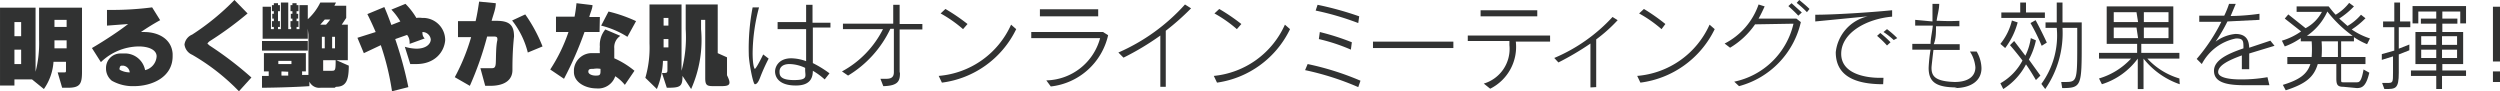<svg xmlns="http://www.w3.org/2000/svg" width="780.61" height="28.5" viewBox="0 0 78.06 2.85"><defs><style>.cls-1{fill:#313232;}</style></defs><g id="レイヤー_2" data-name="レイヤー 2"><g id="レイヤー_1-2" data-name="レイヤー 1"><path class="cls-1" d="M2.12,2.74H1.94L1.8,2.26H2c.06,0,.06,0,.06-.1V1.93H1.67a1.67,1.67,0,0,1-.3.85L1,2.48H.45v.19H0V.24H1.11v2a3.55,3.55,0,0,0,.11-1v-1H2.56v2C2.56,2.62,2.5,2.74,2.12,2.74ZM.66.69H.45v.44H.66Zm0,.86H.45V2H.66Zm1.42-.29H1.7v.25h.38Zm0-.64H1.7V.84h.38Z"/><path class="cls-1" d="M4.18,2.69a1.33,1.33,0,0,1-.69-.17.49.49,0,0,1-.18-.39.45.45,0,0,1,.44-.46h.11a.64.64,0,0,1,.67.52.47.47,0,0,0,.36-.43v0c0-.2-.24-.31-.56-.31a1.73,1.73,0,0,0-1.18.49l-.28-.44C3.3,1.25,3.76.94,4,.75L3.34.8l0-.49h.17A9.66,9.66,0,0,0,4.75.23L5,.63A7.16,7.16,0,0,0,4.4,1h.1c.45,0,.86.22.89.68,0,0,0,0,0,.06C5.4,2.4,4.76,2.69,4.18,2.69Zm-.33-.64H3.8a.06.06,0,0,0-.06.06.07.07,0,0,0,0,.07.64.64,0,0,0,.31.08A.23.23,0,0,0,3.85,2.05Z"/><path class="cls-1" d="M7.46,2.85A6.64,6.64,0,0,0,6,1.71a.4.4,0,0,1-.24-.32A.39.39,0,0,1,6,1.08,7.61,7.61,0,0,0,7.32,0l.41.42a10.73,10.73,0,0,1-1.19.87s-.06.05-.06.07,0,0,.06.06a10.83,10.83,0,0,1,1.31,1Z"/><path class="cls-1" d="M8.18,1.58v-.3H9.61v.3Zm0,1.16,0-.37h.21l0-.14H8.24V1.66H9.55v.57H9.43a.52.52,0,0,1,0,.11l.23,0v.35S9.12,2.73,8.22,2.74Zm2.27,0h-.44a.34.34,0,0,1-.38-.38V1.08L9.61.89v.32H8.2v-1h.26V.91h.09V.84H8.49V.66h.06V.58H8.5V.43h.05V.35H8.49V.16h.06V.1h.13V.16h.06V.35H8.68V.43h0V.58h0V.66h.06V.84H8.68V.91h.09V.08H9V.91h.09V.84H9.07V.66h.06V.58H9.08V.43h.05V.35H9.07V.16h.06V.1h.13V.16h.06V.35H9.26V.43h.05V.58H9.26V.66h.06V.84H9.26V.91h.09V.16h.26V.6A1.71,1.71,0,0,0,10,.08l.49,0-.05.1h.37V.56l-.14.21h.19V1.88h-.77v.33s0,0,.06,0h.19c.13,0,.14,0,.14-.34l.41.18v.06C10.88,2.5,10.81,2.71,10.49,2.71ZM9.1,1.9H8.69V2H9.1Zm-.31.33a.69.69,0,0,0,0,.13H9a1,1,0,0,1,0-.12Zm1.35-1.08h-.09v.36h.09Zm0-.54-.14.16h.18a2,2,0,0,0,.13-.16Zm.32.54h-.09v.36h.09Z"/><path class="cls-1" d="M13,2h-.19l-.17-.54a1.34,1.34,0,0,0,.36.06c.31,0,.45-.15.45-.29A.26.26,0,0,0,13.19,1c0,.06,0,.13.07.2l-.47.17c0-.09,0-.18-.08-.28l-.37.13a12,12,0,0,1,.41,1.5l-.51.13a8.27,8.27,0,0,0-.35-1.44l-.53.25-.2-.48L11.73,1c-.09-.21-.18-.4-.26-.56L12,.22c.07.16.14.34.22.56L12.5.67A2,2,0,0,0,12.22.3l.44-.18A2.19,2.19,0,0,1,13,.56a.62.62,0,0,1,.18,0,.69.69,0,0,1,.72.7C13.87,1.62,13.58,2,13,2Z"/><path class="cls-1" d="M16,2.19c0,.26-.18.49-.7.49h-.15L15,2.13l.32,0c.1,0,.15,0,.16-.16s0-.52.05-.72h0c0-.08,0-.11-.12-.11h-.2a10,10,0,0,1-.54,1.54l-.47-.27a6.3,6.3,0,0,0,.51-1.25l-.41,0,0-.5h.55c.05-.21.08-.41.11-.61l.52.05c0,.18-.08.36-.13.55h.15c.39,0,.55.12.55.49v0C16,1.6,16,2,16,2.19Zm.48-.55a2.66,2.66,0,0,0-.49-1L16.4.45a4.74,4.74,0,0,1,.54,1Z"/><path class="cls-1" d="M18.72,1l-.47,0a11,11,0,0,1-.64,1.46l-.43-.29A5.14,5.14,0,0,0,17.75,1h-.39l0-.48h.58A4.47,4.47,0,0,0,18,.1l.5.06c0,.11-.07.24-.1.37l.33,0Zm.79,1.65a1.27,1.27,0,0,0-.3-.27.56.56,0,0,1-.59.38c-.34,0-.7-.19-.7-.51V2.17a.56.56,0,0,1,.6-.51l.21,0a1.27,1.27,0,0,1,0-.2A.75.75,0,0,1,18.9.92l.47.2a.42.42,0,0,0-.19.39c0,.09,0,.2,0,.31a2.67,2.67,0,0,1,.63.39Zm-.76-.5a.64.64,0,0,0-.22,0c-.1,0-.16,0-.16.09h0c0,.07.11.12.22.12s.16,0,.16-.13Zm.84-1A2.75,2.75,0,0,0,18.77.8L19,.36a4.55,4.55,0,0,1,.86.3Z"/><path class="cls-1" d="M22.5,2.69h-.16c-.25,0-.32,0-.32-.25V.62h-.13V.91a3.77,3.77,0,0,1-.31,1.87l-.27-.41c0,.34-.07.37-.49.37l-.15-.46h0c.16,0,.17,0,.17-.11V1.9H20.7a2.51,2.51,0,0,1-.19.88l-.36-.35a3.37,3.37,0,0,0,.13-1.07V.14h1V2.21a4,4,0,0,0,.13-1.3V.14h1V2.19c0,.06,0,.06,0,.06s0,0,0-.06V1.66l.29.13v.56C22.85,2.65,22.78,2.69,22.5,2.69ZM20.87.56h-.15V.8h.15Zm0,.66h-.15v.26h.15Z"/><path class="cls-1" d="M24,1.83a5.73,5.73,0,0,0-.27.6c-.05.13-.1.2-.16.2s-.19-.71-.19-.93A6.77,6.77,0,0,1,23.5.23l.2,0a5.71,5.71,0,0,0-.2,1.42c0,.37.05.5.07.5s.12-.16.26-.45Zm1.75.65a2.17,2.17,0,0,0-.37-.27c0,.3-.16.46-.53.46-.58,0-.65-.31-.65-.44s.1-.41.51-.41a1.43,1.43,0,0,1,.46.09c0-.27,0-.64,0-1h-.89V.69c.21,0,.54,0,.89,0l0-.54h.2V.71c.19,0,.4,0,.56,0V.86l-.55,0c0,.43,0,.84,0,1.11a3.33,3.33,0,0,1,.52.32ZM24.65,2c-.23,0-.31.12-.31.23s0,.27.45.27.35-.12.35-.32c0,0,0,0,0-.06A1.17,1.17,0,0,0,24.65,2Z"/><path class="cls-1" d="M28.1,2.29c0,.24-.06.39-.52.4l-.09-.23.19,0c.18,0,.23-.08.23-.21h0c0-.33,0-.86,0-1.35h-.11a3.4,3.4,0,0,1-1.32,1.46l-.19-.13A3.06,3.06,0,0,0,27.57.91l-1.25,0V.74h1.57c0-.22,0-.42,0-.59h.2V.75h.71V.92h-.71c0,.48,0,1,0,1.32Z"/><path class="cls-1" d="M31.73.91a3,3,0,0,1-2.32,1.67l-.1-.21A2.72,2.72,0,0,0,31.57.77Zm-1.66,0a4,4,0,0,0-.7-.49l.15-.14a6,6,0,0,1,.69.47Z"/><path class="cls-1" d="M32.67,2.51a1.78,1.78,0,0,0,1.68-1.32c-.46,0-1.72,0-2.15,0V1h1.05l1.19,0,.16.1A2.07,2.07,0,0,1,32.81,2.7Zm1.62-2H32.47V.29h1.82Z"/><path class="cls-1" d="M36.23,2.71c0-.32,0-.69,0-1.06V1.11a8.34,8.34,0,0,1-1.15.69l-.16-.16A6.05,6.05,0,0,0,37,.14l.19.12a7.72,7.72,0,0,1-.79.7c0,.27,0,.57,0,.87s0,.61,0,.88Z"/><path class="cls-1" d="M40.28.91A3,3,0,0,1,38,2.58l-.1-.21A2.72,2.72,0,0,0,40.12.77Zm-1.66,0a4,4,0,0,0-.7-.49l.15-.14a6,6,0,0,1,.69.47Z"/><path class="cls-1" d="M42.41,2.72a8.65,8.65,0,0,0-1.66-.53L40.83,2a8.74,8.74,0,0,1,1.65.52Zm0-2A8.75,8.75,0,0,0,41.08.33l.06-.18a10,10,0,0,1,1.3.36Zm-.23.83a5.67,5.67,0,0,0-1-.33L41.21,1a7.52,7.52,0,0,1,1,.32Z"/><path class="cls-1" d="M45.38,1.5H42.87V1.3h2.51Z"/><path class="cls-1" d="M48.4,1.3l-1.07,0a1.46,1.46,0,0,1-.8,1.47l-.2-.16a1.13,1.13,0,0,0,.8-1.2V1.28l-1.3,0V1.11H48.4ZM48,.51H46.23V.32H48Z"/><path class="cls-1" d="M49.66,2.73c0-.27,0-.58,0-.89V1.36a8.78,8.78,0,0,1-1,.59l-.13-.14A5.23,5.23,0,0,0,50.35.53l.16.1a4.78,4.78,0,0,1-.67.6c0,.23,0,.49,0,.75s0,.51,0,.74Z"/><path class="cls-1" d="M53.54.91a3,3,0,0,1-2.32,1.67l-.1-.21A2.72,2.72,0,0,0,53.38.77Zm-1.66,0a4,4,0,0,0-.7-.49l.15-.14A6,6,0,0,1,52,.75Z"/><path class="cls-1" d="M54.15,2.55A2.4,2.4,0,0,0,56,.74L54.8.76a2.5,2.5,0,0,1-.78.73l-.17-.13A2.16,2.16,0,0,0,54.91.14L55.1.2c-.06.13-.12.26-.19.38h.18c.34,0,.77,0,1,0l.14.11a2.69,2.69,0,0,1-1.93,2Zm2-2.06c-.09-.1-.21-.21-.31-.3l.1-.09.32.29Zm.27-.11a3,3,0,0,0-.32-.29L56.18,0c.11.09.22.18.32.28Z"/><path class="cls-1" d="M58.8,2.63c-.88,0-1.48-.26-1.48-1a1.29,1.29,0,0,1,1-1.12L56.68.67l0-.21c.59,0,1.7-.07,2.4-.14l0,.2c-.81.07-1.59.51-1.59,1.16s.82.75,1.2.75h.12Zm.12-1.21a2.94,2.94,0,0,0-.31-.3l.1-.09a3,3,0,0,1,.32.29Zm.21-.17A2.26,2.26,0,0,0,58.81,1l.11-.09a2.92,2.92,0,0,1,.32.28Z"/><path class="cls-1" d="M61.11,2.73c-.65,0-.89-.16-.89-.61a4.62,4.62,0,0,1,.06-.57l-.57,0,0-.18.57,0c0-.17.05-.36.07-.57-.18,0-.37,0-.55,0l0-.18.54.05c0-.18,0-.37,0-.55l.21,0c0,.18-.06.36-.08.53h.09a6.12,6.12,0,0,0,.62,0V.82h-.73c0,.2,0,.39-.07.56h.08c.25,0,.51,0,.73,0v.18l-.82,0c-.06.51-.06.53-.06.56,0,.27.13.42.72.44h0c.42,0,.65-.17.65-.46a1.06,1.06,0,0,0-.17-.49l.21,0a1.07,1.07,0,0,1,.15.52c0,.4-.34.62-.84.62Z"/><path class="cls-1" d="M62.46,1.37a1.82,1.82,0,0,0,.36-.73L63,.7a2.3,2.3,0,0,1-.39.8ZM63.57,2.5c-.1-.17-.19-.32-.31-.49a2,2,0,0,1-.71.77l-.09-.18a1.75,1.75,0,0,0,.69-.71c-.22-.29-.39-.48-.39-.48l.13-.13.35.46a1.83,1.83,0,0,0,.17-.55l.16.07a2.22,2.22,0,0,1-.22.6l.36.5ZM62.49.56V.39h.59V.08h.18V.39h.59V.56Zm1.26.87A6.08,6.08,0,0,0,63.4.72l.16-.09s.18.33.35.7Zm.61,1.13h.09c.39,0,.41,0,.41-1.08V.87H64.4a3.07,3.07,0,0,1-.54,1.91l-.12-.16A2.56,2.56,0,0,0,64.22.87h-.35V.7h.35V.08h.18V.7H65v.6c0,1.38,0,1.45-.61,1.45Z"/><path class="cls-1" d="M68.06,2.63a2.46,2.46,0,0,1-1.13-.8h0v.95h-.18V1.83h0a2.21,2.21,0,0,1-1.12.8l-.09-.18a2.21,2.21,0,0,0,1-.62h-1V1.65h1.19V1.37h-.95V.2h2.08V1.37h-1v.28h1.19v.18h-1a2.21,2.21,0,0,0,1,.62ZM66.71.38H66V.69h.76Zm0,.48H66v.33h.76Zm1-.48h-.77V.69h.77Zm0,.48h-.77v.33h.77Z"/><path class="cls-1" d="M70.86,2.66c-.26,0-.54,0-.8,0-.61,0-.93-.12-.93-.45s.42-.53.92-.7c0-.23,0-.31-.23-.31A1.54,1.54,0,0,0,68.75,2l-.16-.16A5.6,5.6,0,0,0,69.36.68h-.69V.49l.51,0h.27a2.87,2.87,0,0,0,.15-.37l.21,0L69.65.5a7,7,0,0,0,.9-.07V.62l-1,.05a5,5,0,0,1-.37.63,1.23,1.23,0,0,1,.62-.24c.4,0,.42.28.43.43l.66-.22.13.16-.79.24v.49H70c0-.17,0-.31,0-.43-.41.15-.74.31-.74.52,0,0,0,0,0,0,0,.17.33.23.71.23a4.73,4.73,0,0,0,.83-.07Z"/><path class="cls-1" d="M73.17,2.71c-.19,0-.22-.07-.22-.27V2h-.58c-.12.41-.38.62-1,.82l-.09-.17c.53-.16.76-.34.86-.65h-.72V1.78h.76a3.48,3.48,0,0,0,0-.49h-.34v-.1a2.16,2.16,0,0,1-.5.26l-.09-.18a2,2,0,0,0,.6-.29l-.51-.4.11-.13.54.43A1.22,1.22,0,0,0,72.5.37h-.79V.2h1c.06.07.13.17.22.26a1.48,1.48,0,0,0,.42-.37l.15.11a2.49,2.49,0,0,1-.46.38l.26.23a1.65,1.65,0,0,0,.42-.35l.14.11a2.44,2.44,0,0,1-.43.35A2.16,2.16,0,0,0,74,1.2l-.09.18a2.27,2.27,0,0,1-.41-.22v.13h-.4v.49h.76V2h-.76v.47c0,.1,0,.1.08.1h.4c.08,0,.15,0,.22-.4l.18.1c-.1.42-.22.48-.39.48Zm.29-1.59a3.85,3.85,0,0,1-.79-.76,1.84,1.84,0,0,1-.64.76ZM73,1.29h-.51a3.34,3.34,0,0,1,0,.49H73Z"/><path class="cls-1" d="M74.45,2.78l-.07-.19h.14c.2,0,.2,0,.2-.34V1.76l-.35.11,0-.18.39-.11V.85h-.35V.67h.35V.08h.18V.67h.32V.85H74.9v.67l.33-.13v.18l-.33.13v.57c0,.51-.1.51-.43.51Zm1.8-.41v.41h-.18V2.37h-.79V2.2h.79V2h-.65V1h.65V.74h-.48V.58h.48V.36h-.56V.73h-.18V.19H77V.73h-.18V.36h-.56V.58h.47V.74h-.47V1h.65V2h-.65V2.2H77v.17Zm-.18-1.24H75.6V1.4h.47Zm0,.42H75.6v.26h.47Zm.65-.42h-.47V1.4h.47Zm0,.42h-.47v.26h.47Z"/><path class="cls-1" d="M77.84,1.92l0-1.71h.25l0,1.71Zm0,.64V2.23h.23v.33Z"/></g></g></svg>